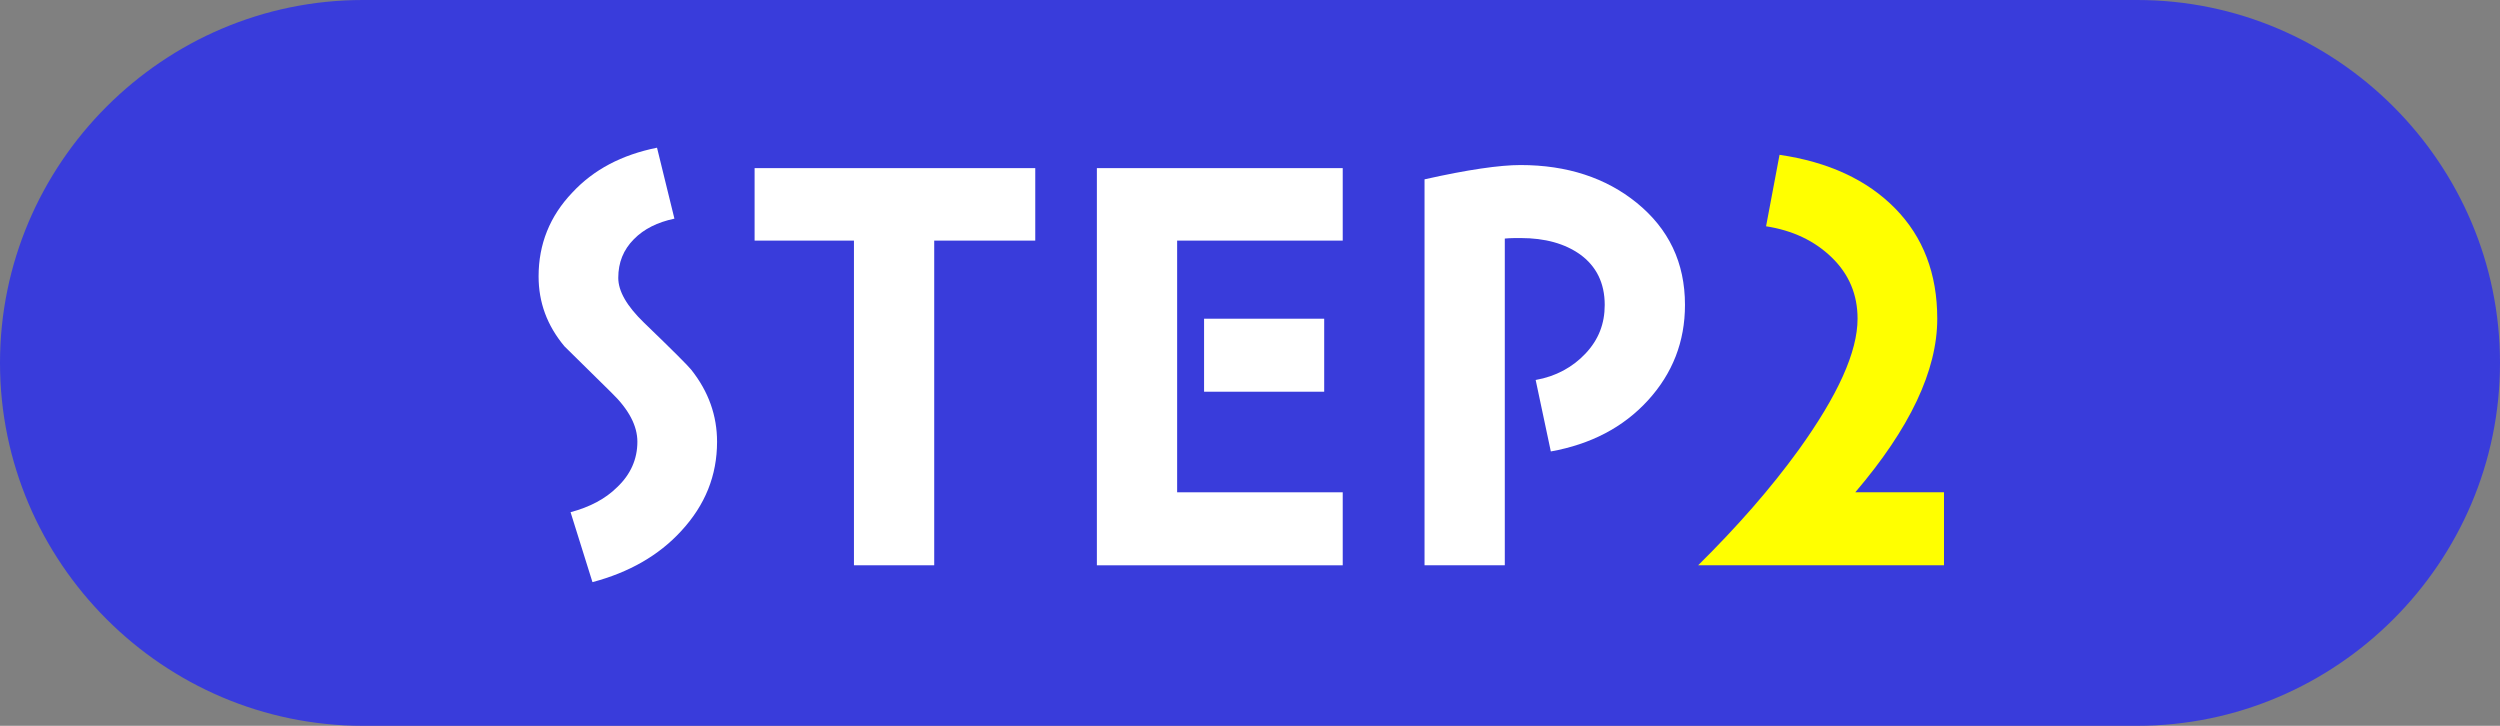 <?xml version="1.0" encoding="UTF-8"?>
<svg id="_レイヤー_1" data-name="レイヤー 1" xmlns="http://www.w3.org/2000/svg" width="124" height="36" viewBox="0 0 124 36">
  <rect x="0" y="0" width="124" height="36" fill="#808080" stroke="none"/>
  <defs>
    <style>
      .cls-1 {
        fill: #fff;
      }

      .cls-2 {
        fill: #ff0;
      }

      .cls-3 {
        fill: #393cdb;
      }
    </style>
  </defs>
  <path class="cls-3" d="M124,18c0,9.9-8.1,18-18,18H18C8.1,36,0,27.9,0,18h0C0,8.1,8.1,0,18,0h88c9.9,0,18,8.1,18,18h0Z"/>
  <g>
    <path class="cls-1" d="M33.784,26.342c-1.114,1.215-2.589,2.051-4.398,2.532l-1.086-3.469c.947-.253,1.726-.658,2.311-1.241.668-.632,1.003-1.392,1.003-2.253,0-.786-.418-1.596-1.281-2.431l-2.339-2.305c-.863-1.038-1.28-2.177-1.28-3.469,0-1.595.557-2.987,1.67-4.152,1.058-1.14,2.45-1.874,4.204-2.228l.863,3.519c-.835.177-1.504.506-2.005,1.013-.529.532-.78,1.164-.78,1.924,0,.658.418,1.392,1.281,2.228,1.42,1.367,2.2,2.152,2.339,2.33.863,1.089,1.28,2.278,1.28,3.571,0,1.671-.585,3.139-1.782,4.431Z"/>
    <path class="cls-1" d="M46.337,11.934v16.104h-3.981V11.934h-4.928v-3.595h13.921v3.595h-5.012Z"/>
    <path class="cls-1" d="M54.405,28.038V8.339h12.194v3.595h-8.213v12.484h8.213v3.621h-12.194ZM59.722,19.429v-3.621h5.958v3.621h-5.958Z"/>
    <path class="cls-1" d="M81.737,19.86c-1.225,1.341-2.84,2.177-4.816,2.532l-.752-3.545c1.002-.177,1.837-.633,2.478-1.317.641-.683.947-1.469.947-2.406,0-1.089-.418-1.923-1.225-2.507-.752-.532-1.726-.81-2.951-.81-.251,0-.529,0-.78.026v16.205h-3.981V8.895c2.144-.481,3.731-.709,4.761-.709,2.311,0,4.232.633,5.763,1.873,1.587,1.292,2.394,2.963,2.394,5.064,0,1.823-.613,3.394-1.837,4.736Z"/>
    <path class="cls-2" d="M84.228,28.038c1.921-1.899,3.592-3.799,4.984-5.722,1.949-2.71,2.923-4.862,2.923-6.508,0-1.19-.418-2.203-1.281-3.039s-1.949-1.342-3.257-1.545l.668-3.545c2.422.354,4.343,1.241,5.735,2.659,1.392,1.418,2.088,3.241,2.088,5.469,0,2.582-1.364,5.444-4.065,8.609h4.399v3.621h-12.194Z"/>
  </g>
</svg>